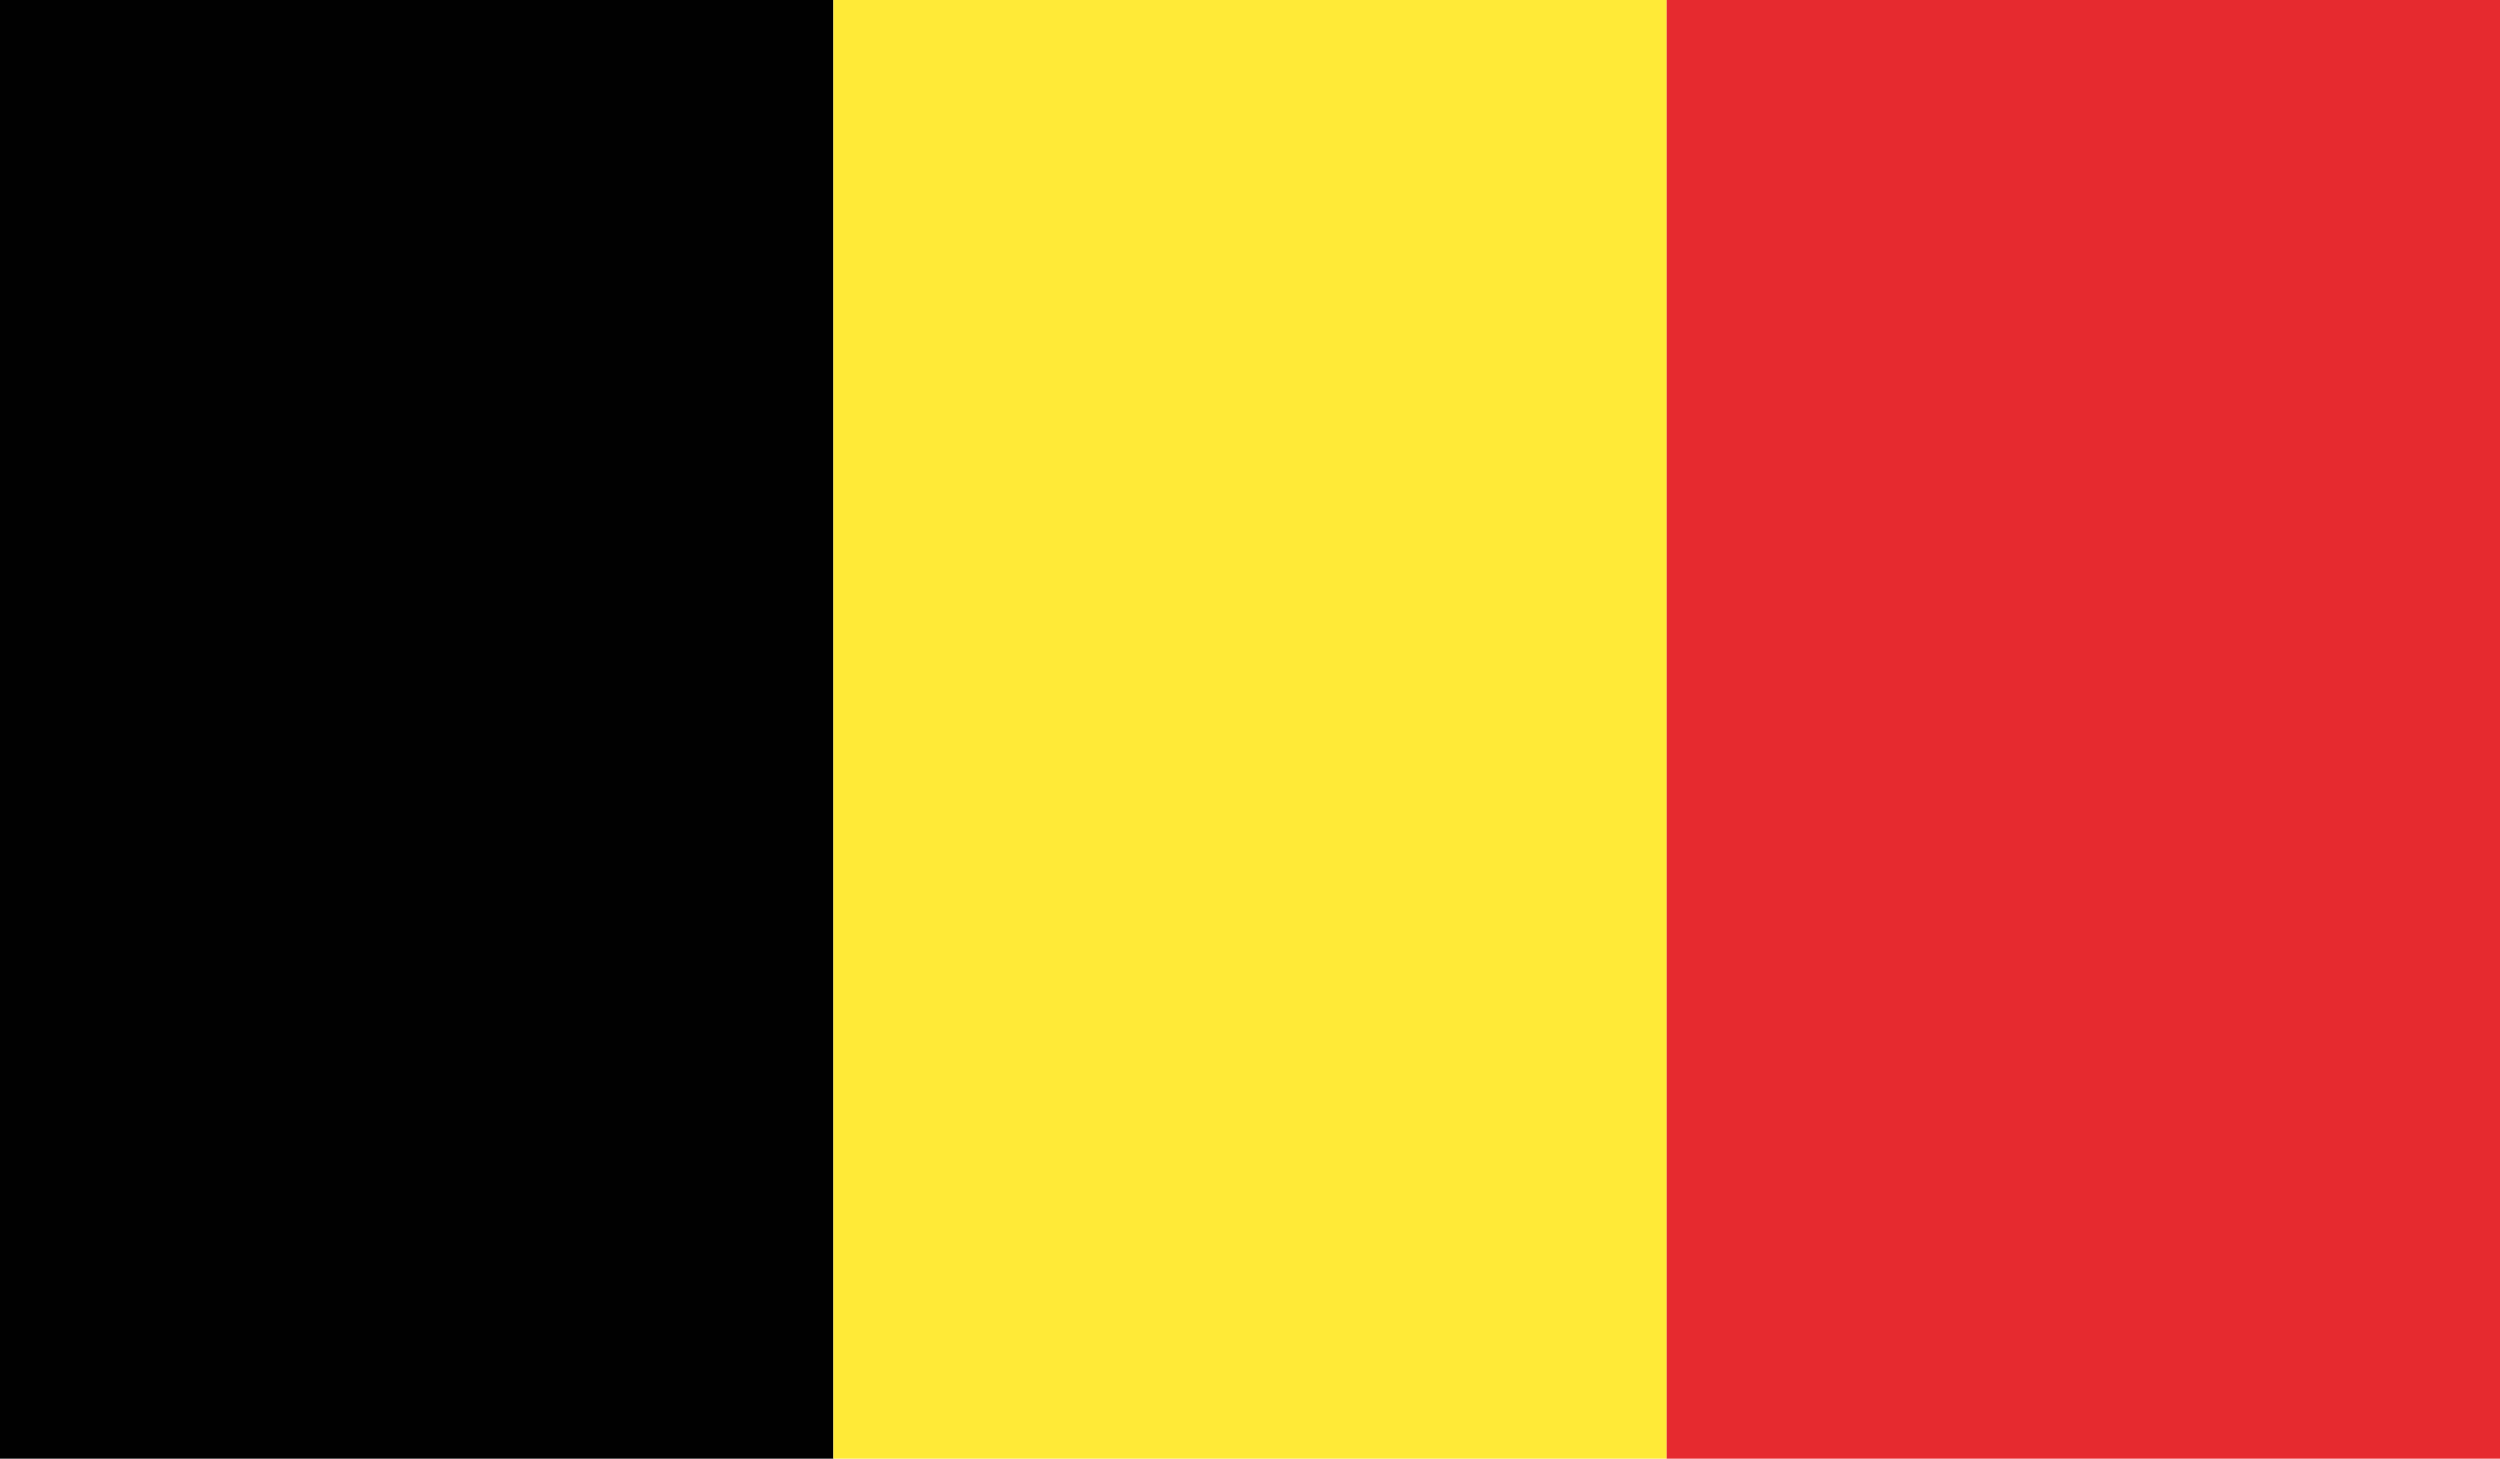 <svg id="Laag_1" data-name="Laag 1" xmlns="http://www.w3.org/2000/svg" xmlns:xlink="http://www.w3.org/1999/xlink" viewBox="0 0 33.562 19.582"><defs><style>.cls-1{fill:none;}.cls-2{clip-path:url(#clip-path);}.cls-3{fill:#010101;}.cls-4{fill:#ffea37;}.cls-5{fill:#e62a2f;}</style><clipPath id="clip-path" transform="translate(-233.552 -239.987)"><rect class="cls-1" x="233.552" y="239.987" width="33.562" height="19.582"/></clipPath></defs><g id="BELGIUM"><g class="cls-2"><rect class="cls-3" width="11.188" height="19.582"/><rect class="cls-4" x="11.188" width="11.188" height="19.582"/><rect class="cls-5" x="22.375" width="11.188" height="19.582"/></g></g></svg>